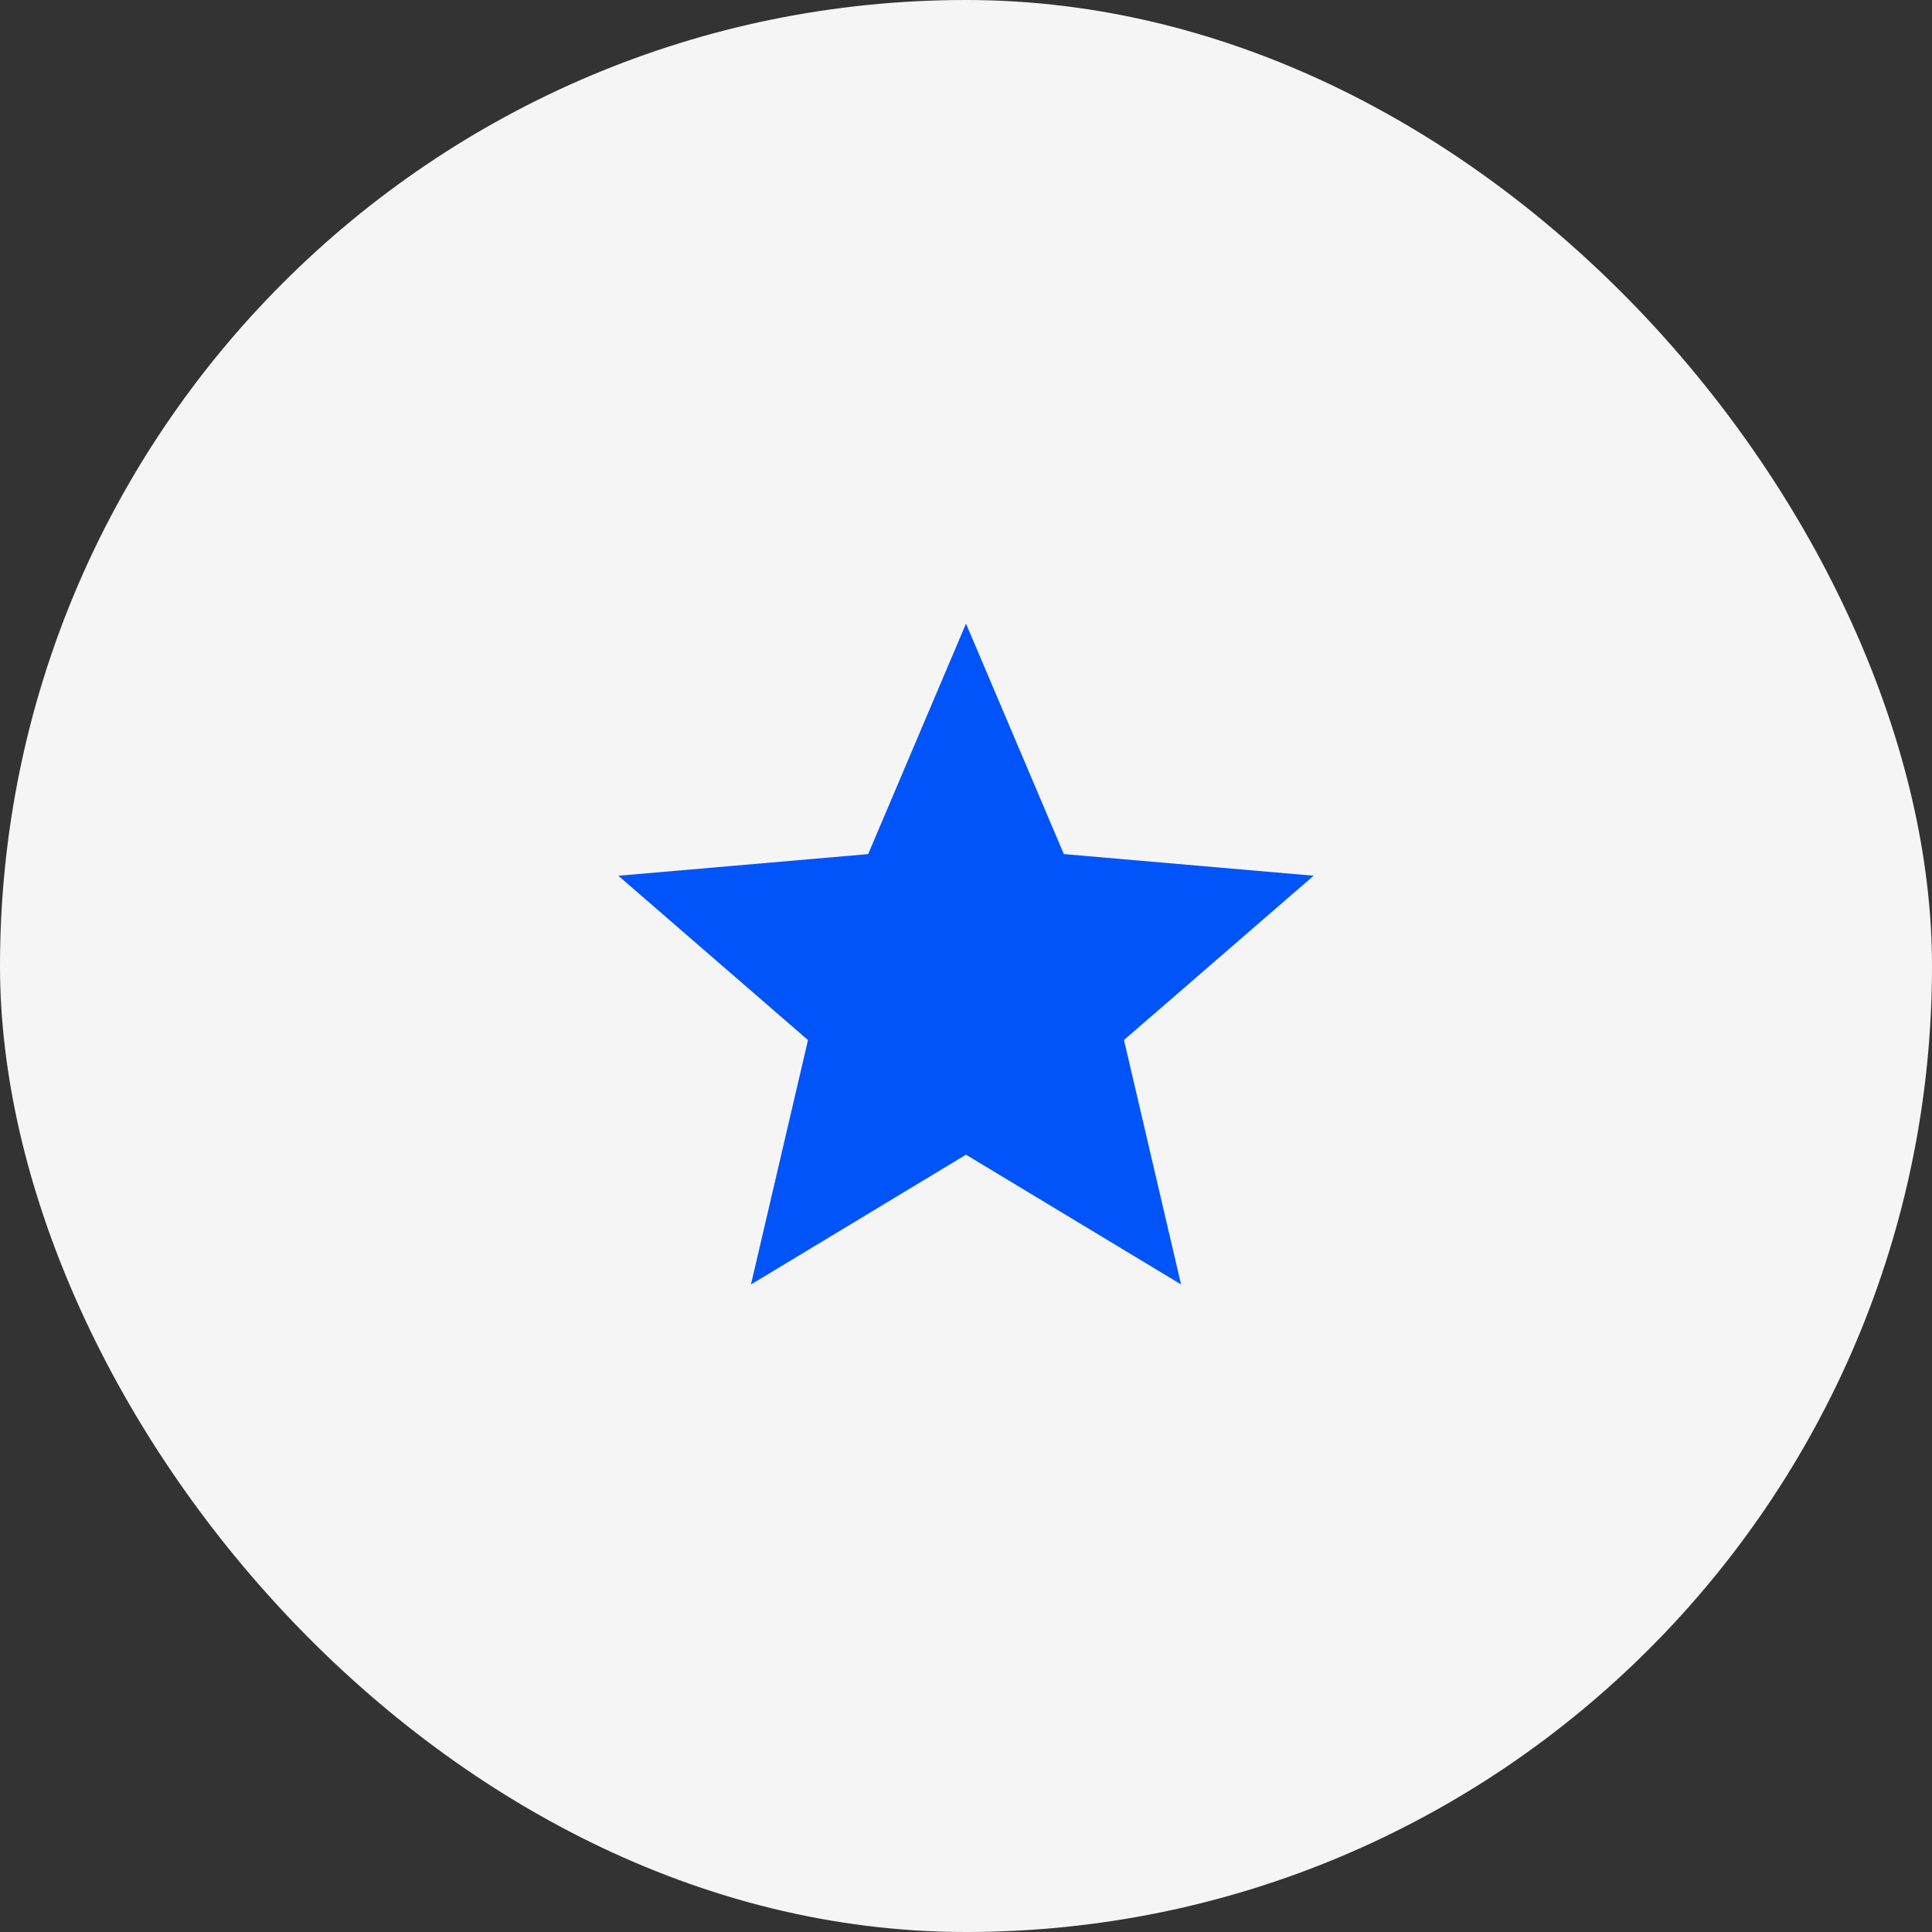 <svg width="56" height="56" viewBox="0 0 56 56" fill="none" xmlns="http://www.w3.org/2000/svg">
<rect x="0" y="0" width="56" height="56" fill="#333333" stroke="none"/>
<rect width="56" height="56" rx="28" fill="#F5F5F5"/>
<path d="M21.767 37.231L23.42 30.147L17.923 25.384L25.164 24.757L28 18.076L30.836 24.756L38.076 25.383L32.579 30.145L34.233 37.229L28 33.469L21.767 37.231Z" fill="#0054F9"/>
</svg>
